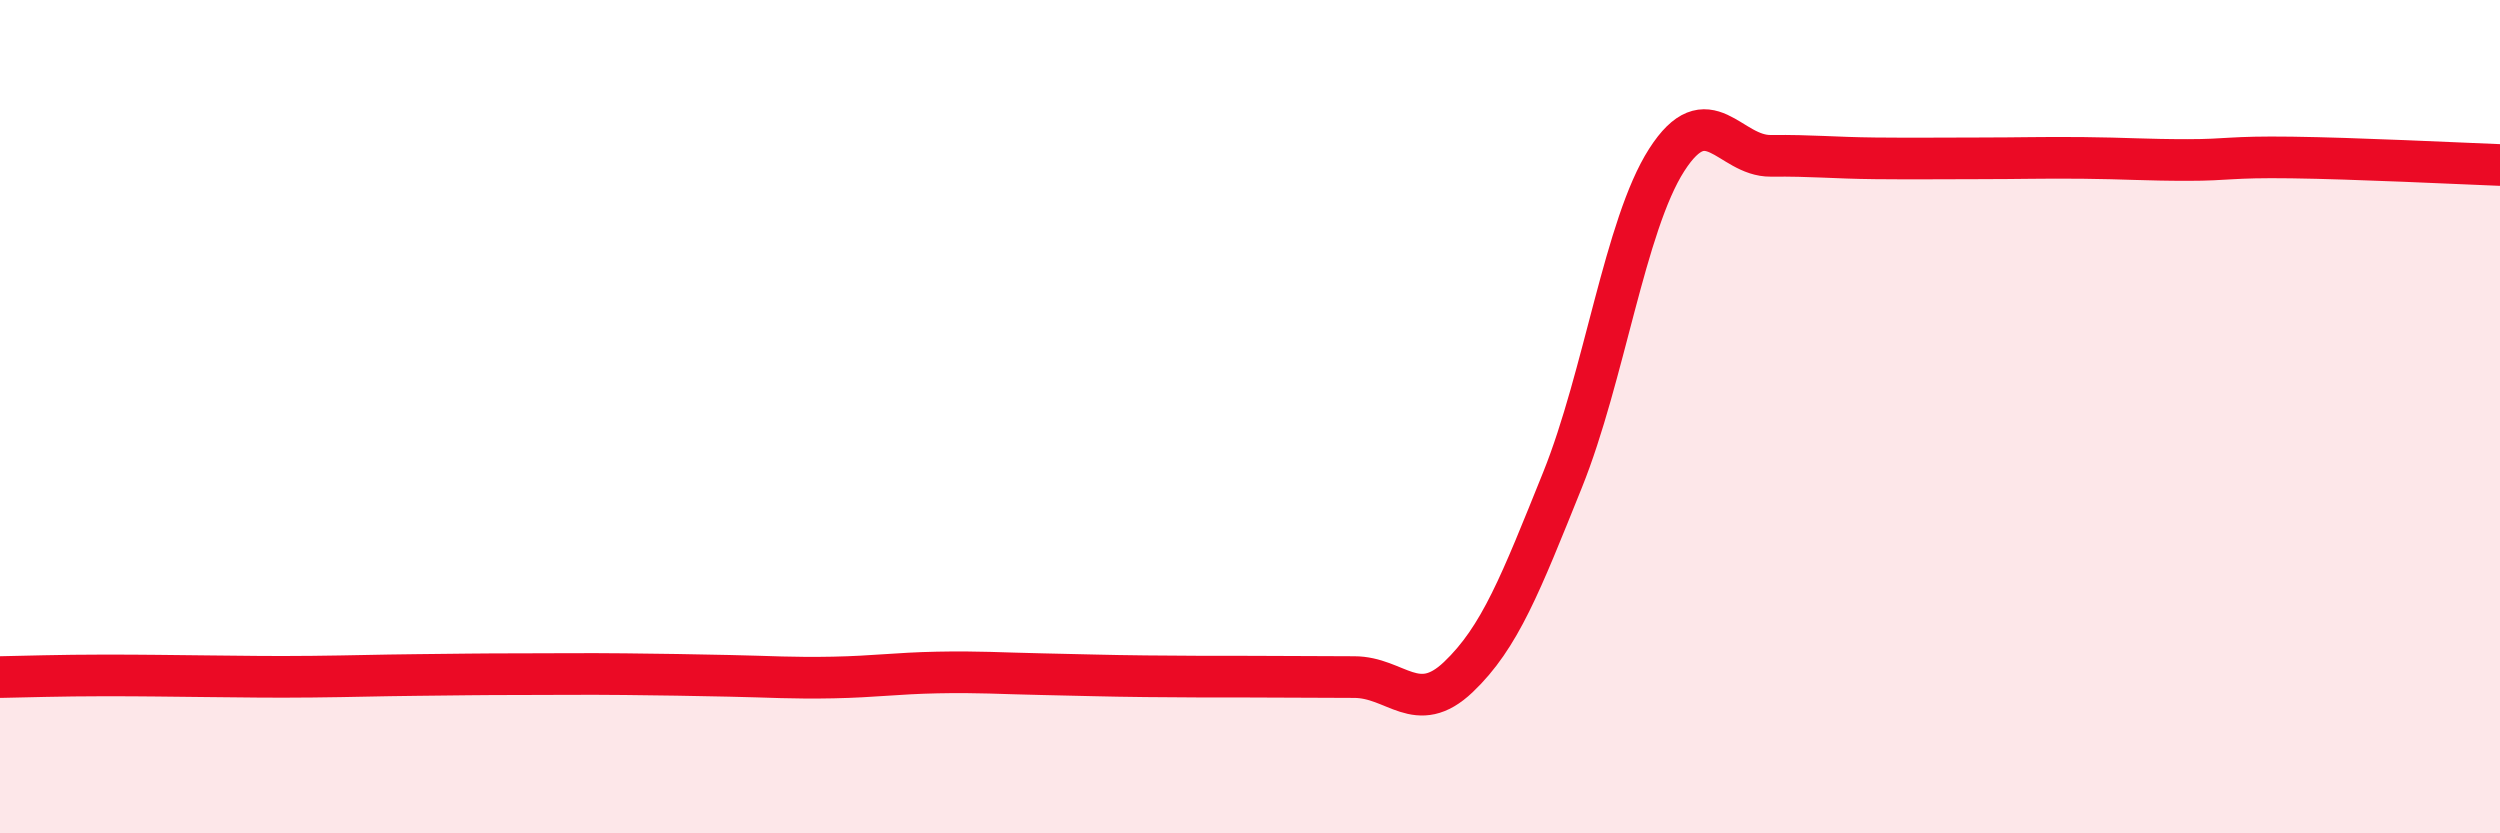 
    <svg width="60" height="20" viewBox="0 0 60 20" xmlns="http://www.w3.org/2000/svg">
      <path
        d="M 0,16.25 C 0.5,16.24 1.5,16.21 2.5,16.21 C 3.5,16.21 4,16.22 5,16.23 C 6,16.24 6.5,16.25 7.5,16.24 C 8.5,16.23 9,16.21 10,16.2 C 11,16.19 11.5,16.18 12.5,16.18 C 13.5,16.18 14,16.17 15,16.18 C 16,16.19 16.5,16.2 17.5,16.22 C 18.5,16.24 19,16.28 20,16.26 C 21,16.24 21.5,16.16 22.5,16.14 C 23.5,16.12 24,16.16 25,16.18 C 26,16.2 26.5,16.22 27.5,16.23 C 28.5,16.24 29,16.24 30,16.24 C 31,16.24 31.5,16.25 32.5,16.25 C 33.5,16.25 34,17.2 35,16.25 C 36,15.3 36.5,14 37.5,11.52 C 38.5,9.04 39,5.4 40,3.84 C 41,2.28 41.5,3.75 42.5,3.74 C 43.5,3.73 44,3.79 45,3.8 C 46,3.81 46.5,3.8 47.5,3.8 C 48.5,3.8 49,3.78 50,3.79 C 51,3.8 51.5,3.84 52.5,3.84 C 53.5,3.84 53.5,3.76 55,3.78 C 56.5,3.8 59,3.92 60,3.96L60 20L0 20Z"
        fill="#EB0A25"
        opacity="0.1"
        stroke-linecap="round"
        stroke-linejoin="round"
      />
      <path
        d="M 0,16.25 C 0.5,16.24 1.5,16.21 2.5,16.21 C 3.5,16.21 4,16.22 5,16.23 C 6,16.24 6.5,16.25 7.5,16.24 C 8.5,16.23 9,16.21 10,16.2 C 11,16.19 11.5,16.18 12.5,16.18 C 13.5,16.18 14,16.17 15,16.18 C 16,16.19 16.5,16.2 17.5,16.22 C 18.5,16.24 19,16.28 20,16.26 C 21,16.24 21.5,16.16 22.5,16.14 C 23.5,16.12 24,16.16 25,16.18 C 26,16.2 26.5,16.22 27.5,16.23 C 28.5,16.24 29,16.24 30,16.24 C 31,16.24 31.5,16.25 32.5,16.25 C 33.5,16.25 34,17.2 35,16.25 C 36,15.3 36.5,14 37.5,11.52 C 38.5,9.04 39,5.4 40,3.84 C 41,2.28 41.5,3.75 42.5,3.74 C 43.5,3.73 44,3.79 45,3.8 C 46,3.81 46.5,3.8 47.5,3.8 C 48.5,3.8 49,3.78 50,3.79 C 51,3.8 51.5,3.84 52.5,3.84 C 53.5,3.84 53.5,3.76 55,3.78 C 56.5,3.8 59,3.92 60,3.96"
        stroke="#EB0A25"
        stroke-width="1"
        fill="none"
        stroke-linecap="round"
        stroke-linejoin="round"
      />
    </svg>
  